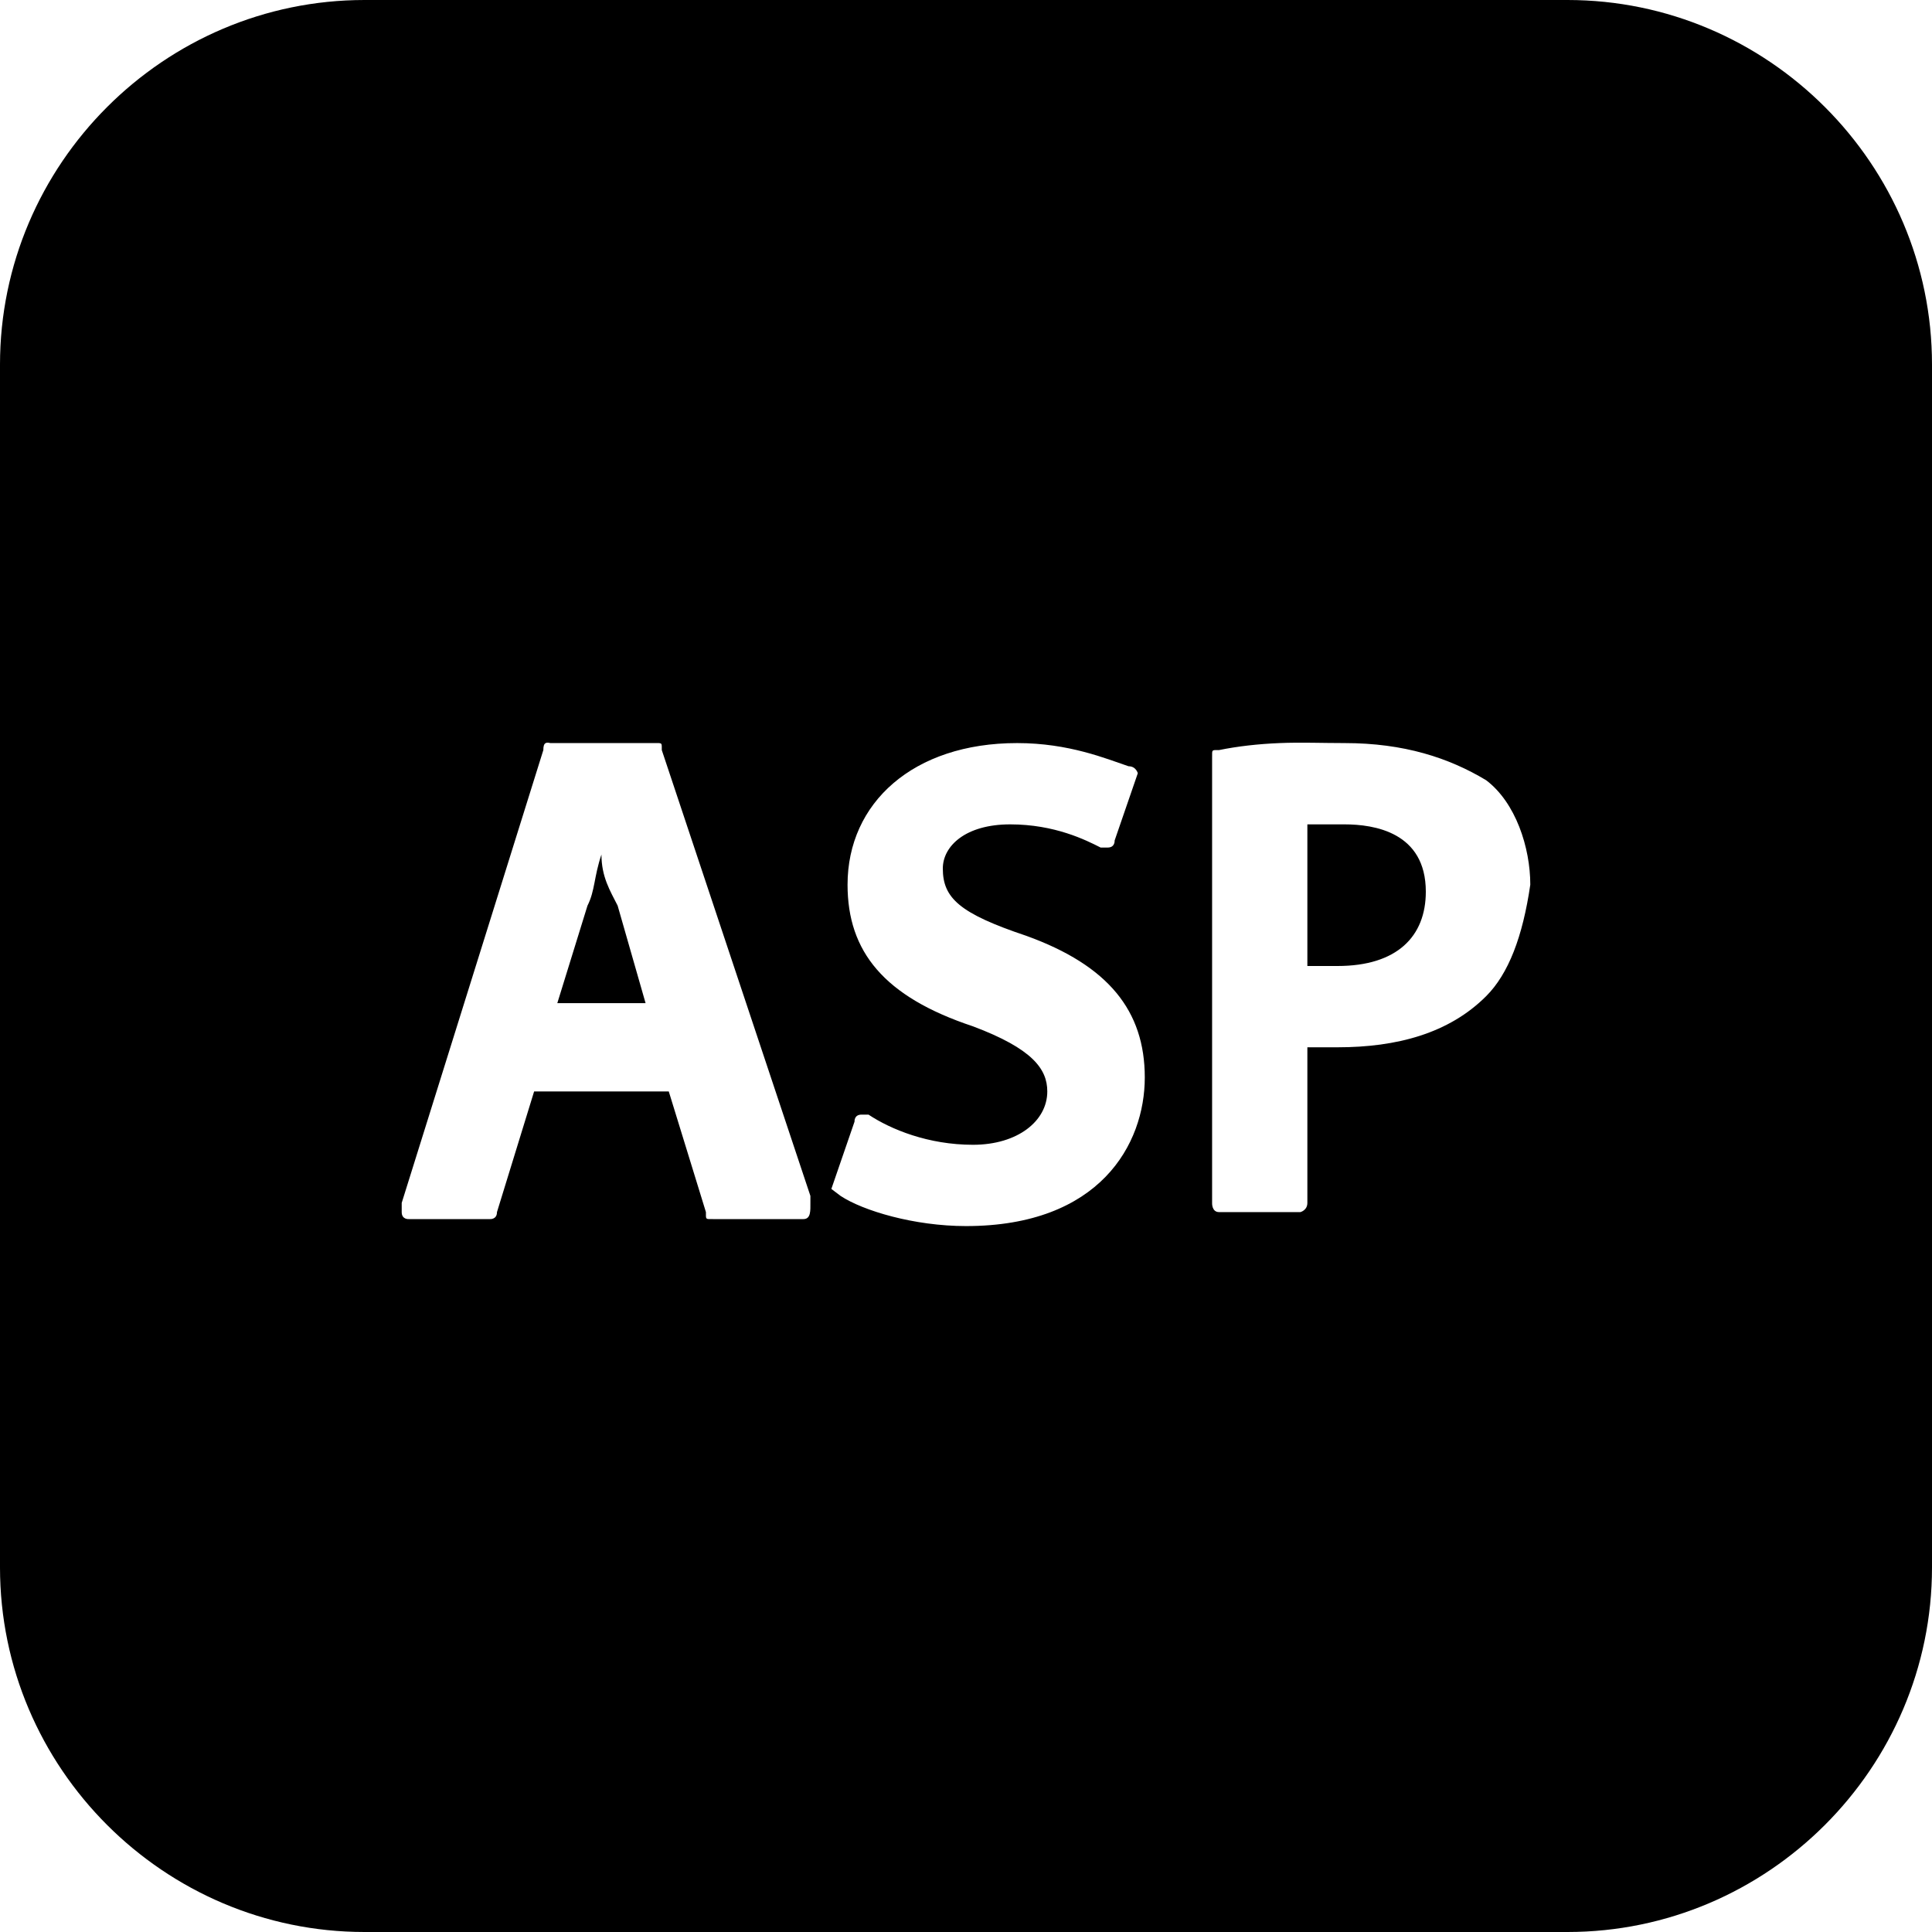<svg xmlns="http://www.w3.org/2000/svg" viewBox="0 0 26 26"><path d="M 4.906 0 C 2.207 0 0 2.207 0 4.906 L 0 21.094 C 0 23.793 2.207 26 4.906 26 L 21.094 26 C 23.793 26 26 23.793 26 21.094 L 26 4.906 C 26 2.207 23.793 0 21.094 0 Z M 7.344 10 C 7.367 9.988 7.406 10 7.406 10 L 8.812 10 C 8.914 10 8.906 9.992 8.906 10.094 L 10.906 16.094 L 10.906 16.188 C 10.906 16.289 10.914 16.406 10.812 16.406 L 9.594 16.406 C 9.492 16.406 9.5 16.414 9.5 16.312 L 9 14.688 L 7.188 14.688 L 6.688 16.312 C 6.688 16.414 6.594 16.406 6.594 16.406 L 5.5 16.406 C 5.5 16.406 5.406 16.414 5.406 16.312 L 5.406 16.188 L 7.312 10.094 C 7.312 10.043 7.32 10.012 7.344 10 Z M 13.688 10 C 14.387 10 14.887 10.211 15.188 10.312 C 15.289 10.312 15.312 10.406 15.312 10.406 L 15 11.312 C 15 11.312 15.008 11.406 14.906 11.406 L 14.812 11.406 C 14.613 11.305 14.195 11.094 13.594 11.094 C 12.992 11.094 12.688 11.387 12.688 11.688 C 12.688 12.086 12.914 12.293 13.812 12.594 C 14.914 12.992 15.406 13.602 15.406 14.5 C 15.406 15.398 14.801 16.5 13 16.5 C 12.301 16.5 11.613 16.293 11.312 16.094 L 11.188 16 L 11.5 15.094 C 11.5 15.094 11.492 15 11.594 15 L 11.688 15 C 11.988 15.199 12.492 15.406 13.094 15.406 C 13.695 15.406 14.094 15.086 14.094 14.688 C 14.094 14.387 13.895 14.113 13.094 13.812 C 11.895 13.414 11.406 12.805 11.406 11.906 C 11.406 10.805 12.289 10 13.688 10 Z M 17.219 10 C 17.508 9.988 17.793 10 18.094 10 C 18.895 10 19.5 10.199 20 10.5 C 20.398 10.801 20.594 11.406 20.594 11.906 C 20.492 12.605 20.301 13.105 20 13.406 C 19.5 13.906 18.801 14.094 18 14.094 L 17.594 14.094 L 17.594 16.188 C 17.594 16.289 17.5 16.312 17.5 16.312 L 16.406 16.312 C 16.305 16.312 16.312 16.188 16.312 16.188 L 16.312 10.188 C 16.312 10.086 16.305 10.094 16.406 10.094 C 16.656 10.043 16.93 10.012 17.219 10 Z M 17.594 11.094 L 17.594 13 L 18 13 C 18.801 13 19.188 12.602 19.188 12 C 19.188 11.199 18.492 11.094 18.094 11.094 Z M 8.094 11.5 C 7.992 11.801 8.008 11.988 7.906 12.188 L 7.5 13.5 L 8.688 13.5 L 8.312 12.188 C 8.211 11.988 8.094 11.801 8.094 11.5 Z"></path></svg>